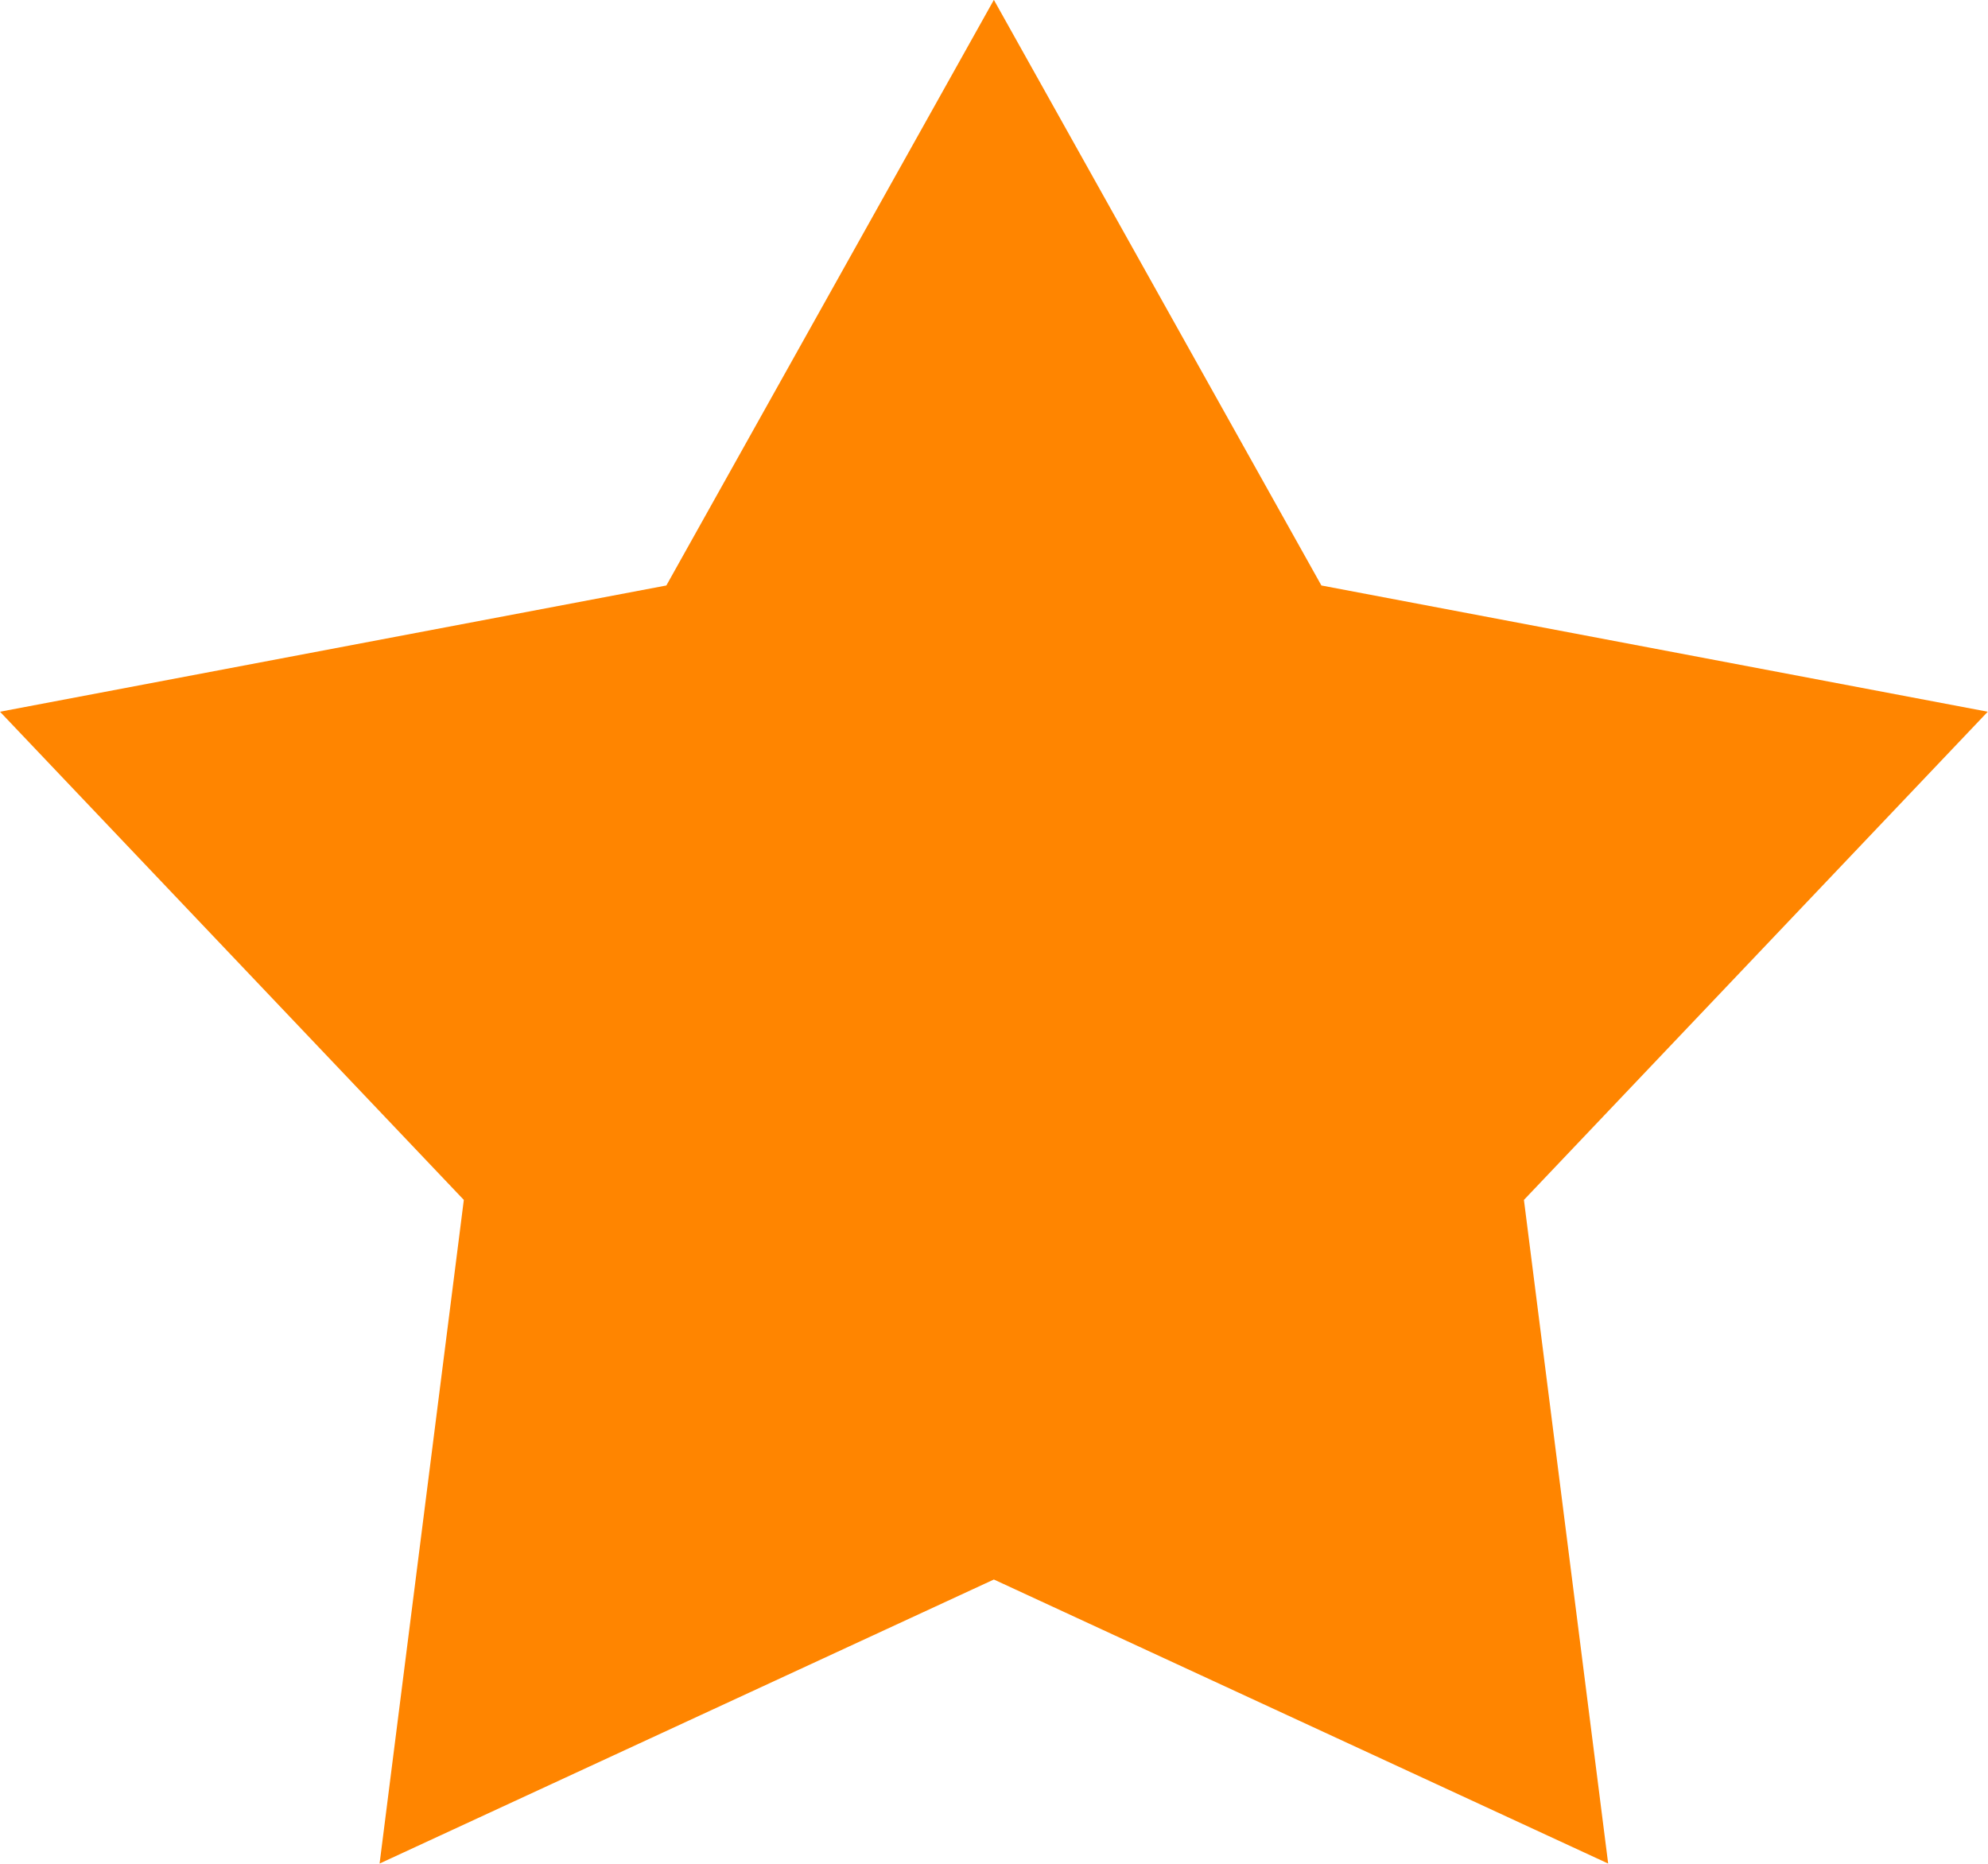 <svg xmlns="http://www.w3.org/2000/svg" width="16" height="15"><path fill-rule="evenodd" fill="#FF8500" d="m12.943 14.998-4.944-2.286-4.944 2.286.678-5.341L0 5.728l5.363-1.016L7.999-.001l2.636 4.713 5.363 1.016-3.733 3.929z"/></svg>